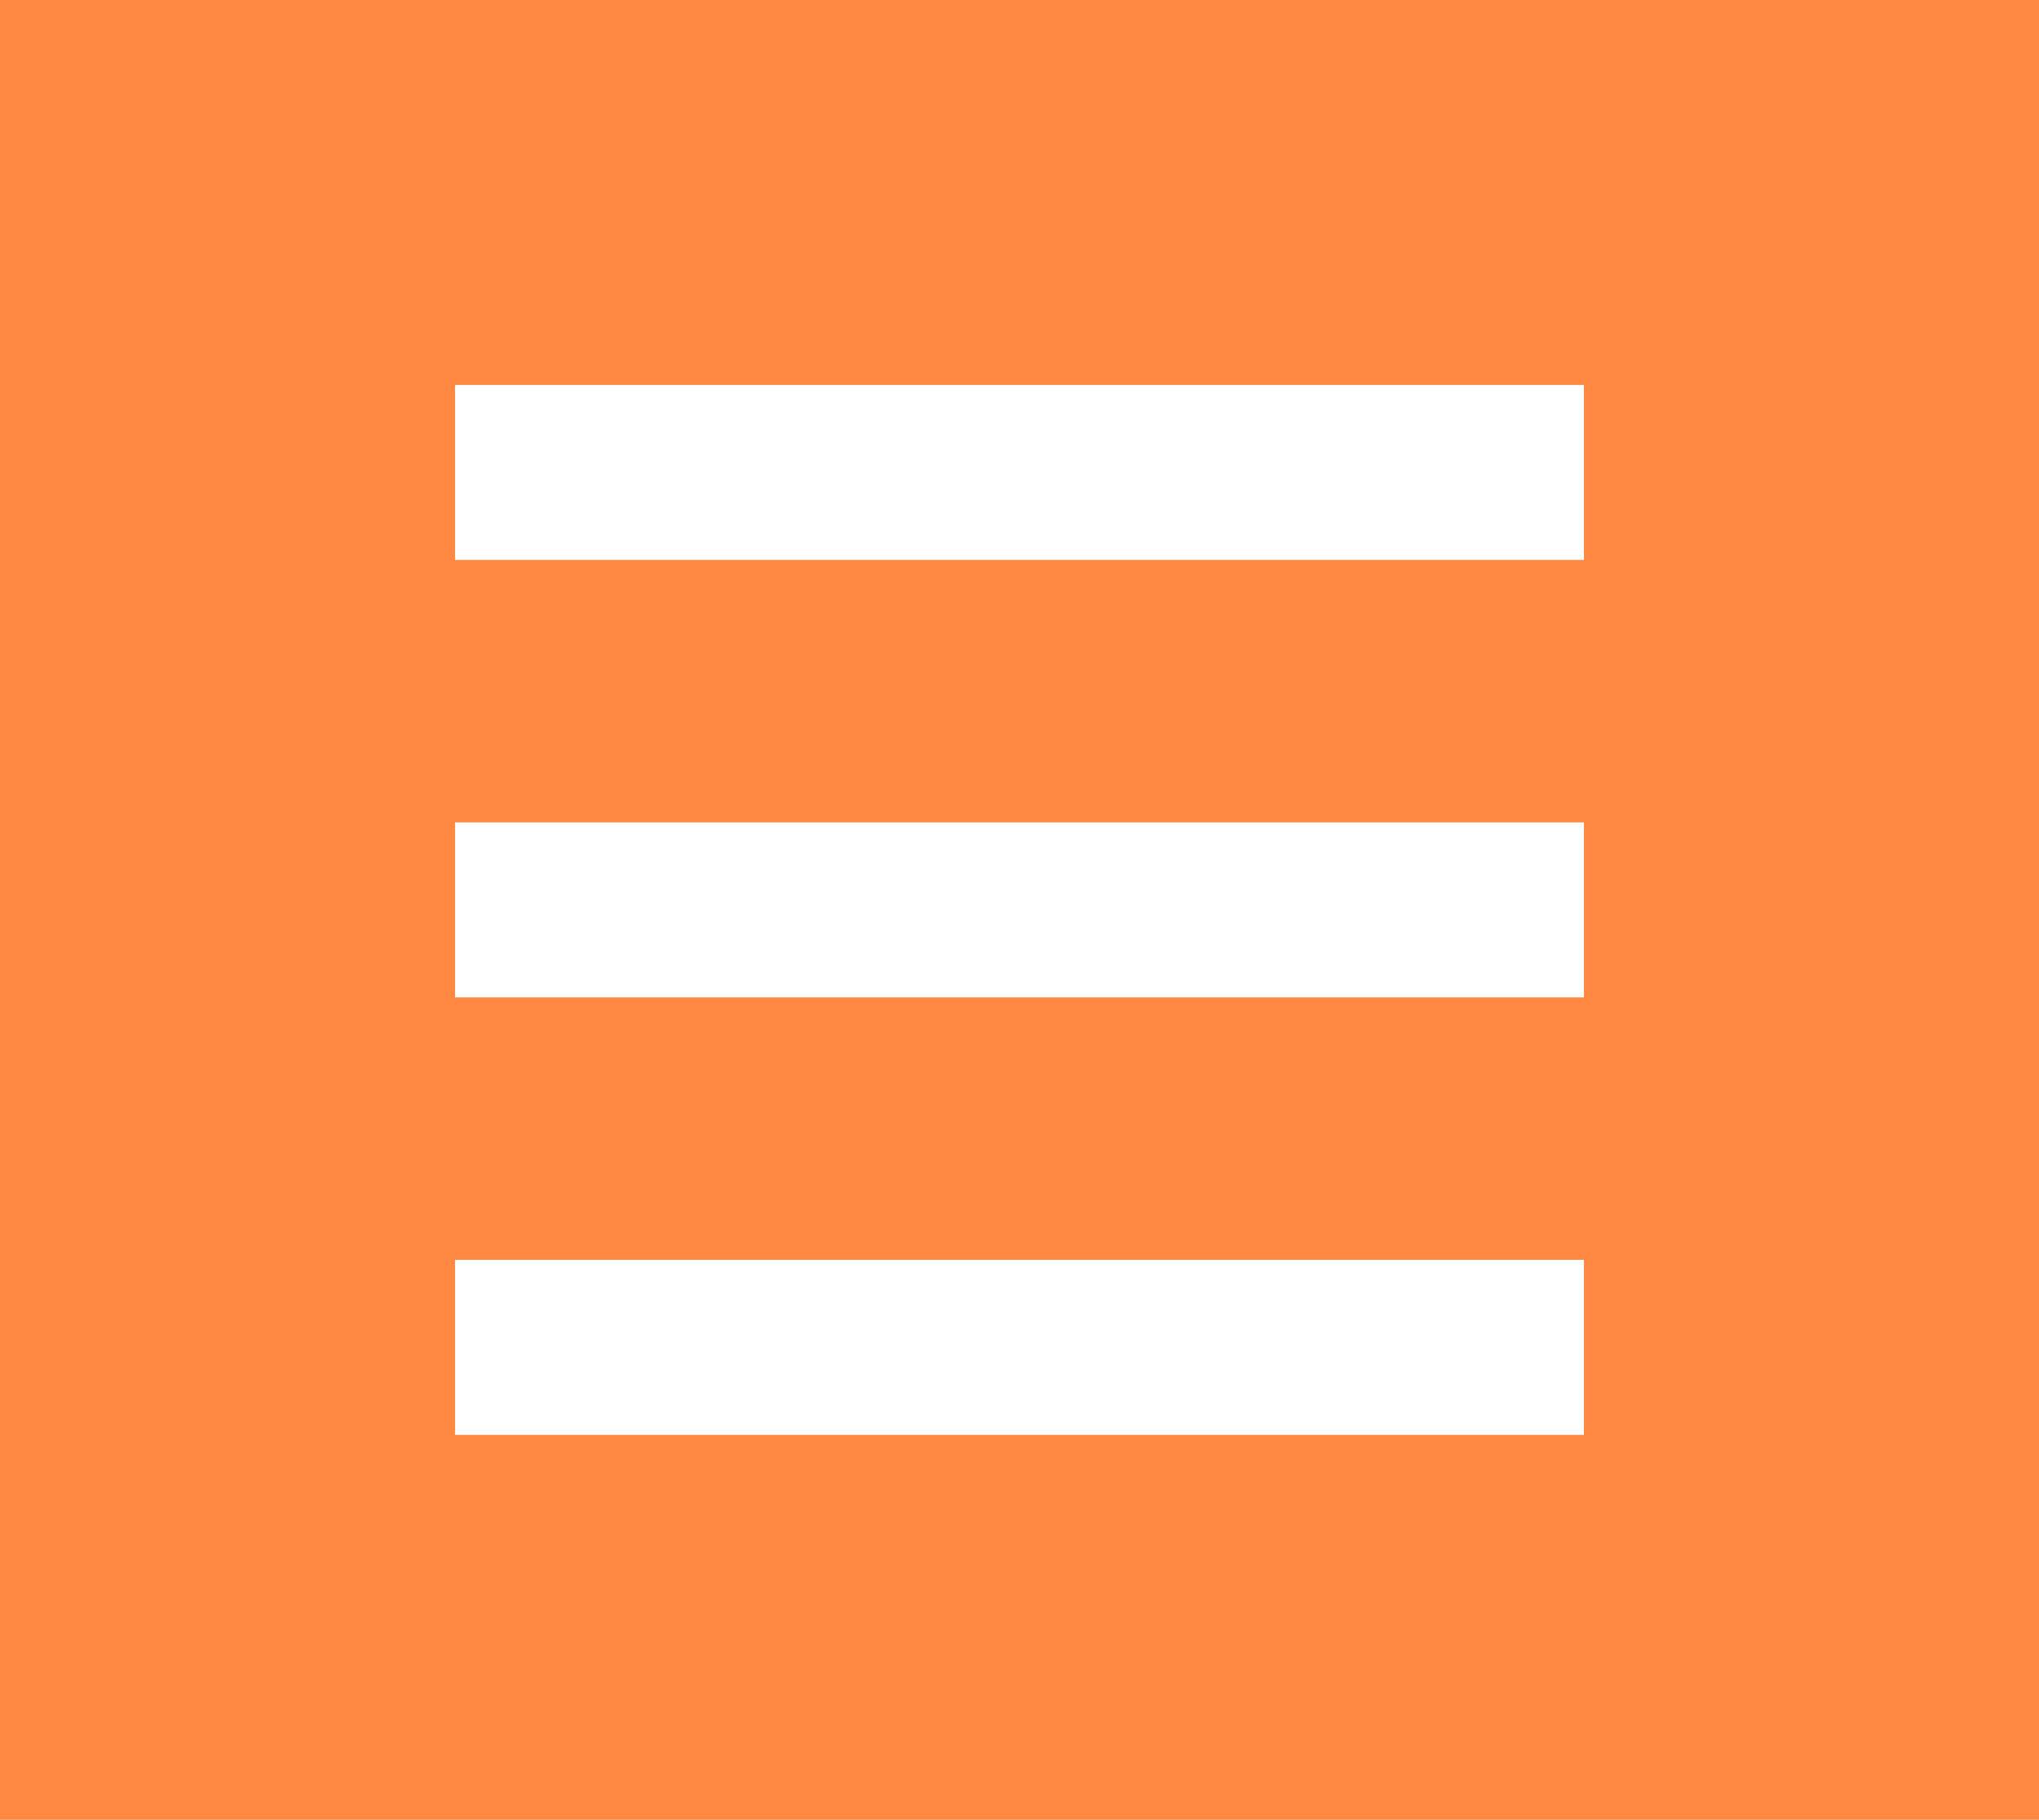 <?xml version="1.0" encoding="UTF-8"?> <svg xmlns="http://www.w3.org/2000/svg" width="233" height="208" viewBox="0 0 233 208" fill="none"> <rect width="233" height="208" fill="#FF8842"></rect> <rect x="52" y="44" width="129" height="20" fill="white"></rect> <rect x="52" y="94" width="129" height="20" fill="white"></rect> <rect x="52" y="144" width="129" height="20" fill="white"></rect> </svg> 